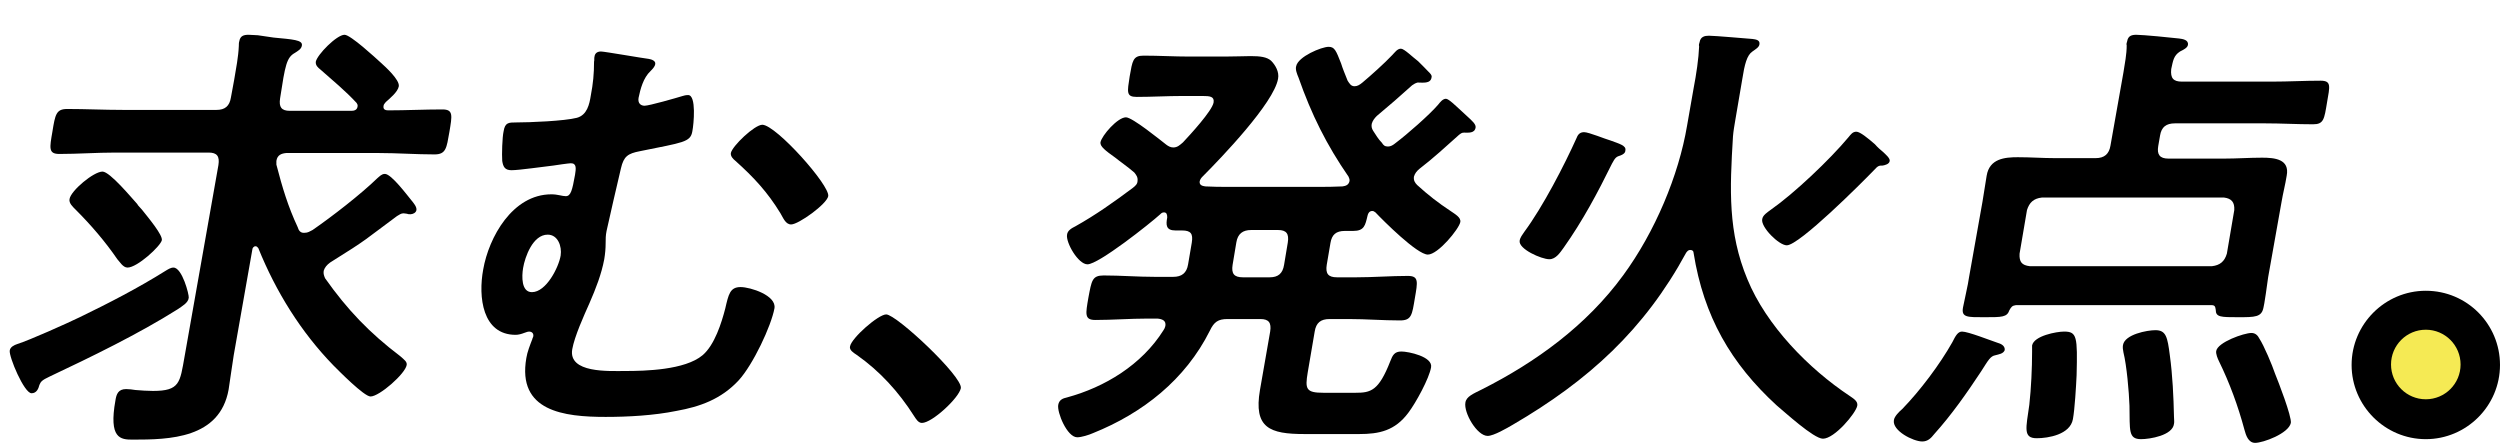 <?xml version="1.0" encoding="utf-8"?>
<!-- Generator: Adobe Illustrator 26.3.1, SVG Export Plug-In . SVG Version: 6.00 Build 0)  -->
<svg version="1.1" id="レイヤー_1" xmlns="http://www.w3.org/2000/svg" xmlns:xlink="http://www.w3.org/1999/xlink" x="0px"
	 y="0px" viewBox="0 0 539.1 95.5" style="enable-background:new 0 0 539.1 95.5;" xml:space="preserve">
<style type="text/css">
	.st0{fill:#F5EA54;}
</style>
<g id="a">
</g>
<g>
	<path d="M245.3,39c0.1-0.8-0.3-1.3-0.7-1.8c-1.5-1.3-3-2.3-4.1-3.2c-2.1-1.5-3.3-2.4-3.2-3.3c0.3-1.5,3.7-5.4,5.5-5.4
		c1.4,0,7.4,4.9,8.7,5.9c0.4,0.3,0.9,0.6,1.5,0.6c0.9,0,1.4-0.5,2.1-1.1c1.5-1.6,6.3-6.8,6.6-8.6c0.2-1.3-0.8-1.4-2.4-1.4h-4.3
		c-3.3,0-6.6,0.2-9.9,0.2c-2.3,0-2-1.1-1.5-4.4c0.6-3.4,0.7-4.5,3-4.5c3.3,0,6.6,0.2,9.9,0.2h7.6c2.3,0,4.2-0.1,5.6-0.1
		c2.1,0,3.5,0.2,4.4,1c0.9,0.9,1.8,2.4,1.5,3.9c-0.9,5.2-12.2,17-16.3,21.1c-0.3,0.3-0.5,0.6-0.6,1c-0.1,0.8,0.5,1,1.2,1.1
		c1.7,0.1,3.4,0.1,5.1,0.1h19c1.8,0,3.7,0,5.5-0.1c0.7-0.1,1.3-0.3,1.5-1.1c0.1-0.4-0.1-0.7-0.2-1c-4.7-6.8-8-13.4-10.8-21.4
		c-0.3-0.7-0.7-1.7-0.5-2.4c0.4-2.1,5.5-4.2,7-4.2c1.3,0,1.6,0.8,2.7,3.6c0.3,1,0.8,2.2,1.4,3.7c0.4,0.6,0.7,1.2,1.5,1.2
		c0.6,0,1.1-0.3,1.7-0.8c1.8-1.5,4.8-4.2,6.4-5.9c0.6-0.6,1.1-1.4,1.9-1.4c0.7,0,2.5,1.8,3.7,2.7c0.4,0.4,0.9,0.9,1.3,1.3
		c1,1.1,1.8,1.6,1.6,2.2c-0.2,1.4-1.9,1.1-3,1.1c-0.4,0.1-0.8,0.3-1.2,0.6c-2.9,2.6-4.6,4.1-7.6,6.6c-0.5,0.5-0.9,1-1.1,1.7
		c-0.1,0.6,0,1,0.3,1.5c0.6,0.9,1.1,1.8,1.9,2.6c0.3,0.5,0.6,0.8,1.3,0.8c0.6,0,1.1-0.3,1.7-0.8c2.4-1.8,7.2-6,9.1-8.2
		c0.4-0.5,1-1.3,1.7-1.3c0.6,0,2.2,1.6,3.2,2.5c0.4,0.4,0.9,0.8,1.3,1.2c1.2,1.1,2,1.8,1.9,2.5c-0.2,1.3-1.6,1.1-2.5,1.1
		c-0.5,0-0.7,0.2-1.1,0.5c-2.8,2.5-5.5,5-8.5,7.3c-0.6,0.5-1,1-1.2,1.7c-0.1,0.8,0.2,1.3,0.7,1.8c2.3,2.1,4.6,3.9,7.2,5.6
		c1,0.7,2.3,1.4,2.1,2.4c-0.3,1.5-4.8,7-7,7c-2.3,0-9.6-7.3-11.3-9.1c-0.3-0.2-0.4-0.3-0.7-0.3c-0.6,0-0.9,0.5-1,1
		c-0.5,2.1-0.7,3.3-3.1,3.3h-1.8c-1.9,0-2.8,0.8-3.1,2.6l-0.8,4.7c-0.3,1.9,0.3,2.7,2.2,2.7h4.2c3.7,0,7.4-0.3,11.1-0.3
		c2.4,0,2.1,1.3,1.5,4.8c-0.6,3.6-0.7,4.8-3.2,4.8c-3.7,0-7.3-0.3-11-0.3h-4.2c-1.9,0-2.9,0.8-3.2,2.7l-1.5,8.8
		c-0.6,3.6-0.4,4.4,3.4,4.4h6.9c3.3,0,5-0.4,7.5-6.8c0.5-1.3,0.9-2.1,2.4-2.1s6.8,1.1,6.4,3.4c-0.4,2.4-3.3,7.7-4.9,9.8
		c-2.9,3.9-6.3,4.6-10.6,4.6h-11.8c-7.5,0-11-1.3-9.6-9.5l2.2-12.6c0.3-1.9-0.3-2.7-2.1-2.7h-7.1c-2,0-2.9,0.6-3.8,2.5
		c-5.3,10.6-14.5,17.8-25.2,22.1c-0.9,0.4-2.5,0.9-3.4,0.9c-2.2,0-4.4-5.4-4.1-7c0.2-1.1,1-1.4,1.9-1.6c8.1-2.2,16.1-7,20.8-14.5
		c0.2-0.3,0.3-0.5,0.4-0.9c0.2-1.2-0.7-1.5-1.7-1.6h-2.2c-3.7,0-7.5,0.3-11.2,0.3c-2.4,0-2.1-1.3-1.5-4.8c0.7-3.7,0.8-4.8,3.3-4.8
		c3.7,0,7.3,0.3,11,0.3h4c1.8,0,2.9-0.8,3.2-2.7l0.8-4.7c0.3-1.9-0.2-2.6-2.1-2.6h-1.4c-2.1,0-2.1-1.2-1.8-2.8
		c0-0.6-0.1-1.1-0.7-1.1c-0.4,0-0.6,0.2-0.8,0.4C248,48.2,236.9,57,234.5,57c-2,0-4.7-4.7-4.4-6.4c0.1-0.9,1-1.4,1.8-1.8
		c4.3-2.4,8.4-5.3,12.4-8.3C244.8,40.1,245.3,39.7,245.3,39L245.3,39z M269.8,49.6c-1.8,0-2.9,0.8-3.2,2.7l-0.8,4.8
		c-0.3,1.9,0.3,2.7,2.2,2.7h5.8c1.8,0,2.8-0.8,3.1-2.7l0.8-4.8c0.3-1.9-0.3-2.7-2.1-2.7H269.8z"/>
	<path d="M374.2,25.9c-0.2,1.2-0.4,2.3-0.5,3.5c-0.7,11.5-1.1,20.7,3.1,30.8c4.1,10,13.2,19.3,22.1,25.2c0.7,0.5,1.8,1.1,1.6,2.1
		c-0.3,1.6-4.9,7.1-7.4,7.1c-2,0-8.3-5.8-10-7.2c-9.8-9-15.7-19.1-17.9-32.9c0-0.3-0.2-0.6-0.7-0.6c-0.4,0-0.6,0.2-0.9,0.6
		c-9,16.6-21.1,27.6-37.4,37.1c-1.2,0.7-4.1,2.4-5.4,2.4c-2.3,0-5.2-5-4.8-7.2c0.2-1.3,1.7-1.9,3.5-2.8
		c11.7-5.9,22.6-13.8,30.5-24.6c6.9-9.4,12-21.6,13.8-32.3l1.4-8c0.6-3.1,1.1-6.5,1.2-9.1c-0.1-0.3,0-0.6,0.1-0.9
		c0.2-1.2,1.1-1.4,2-1.4c1.3,0,8,0.6,9.4,0.7c0.7,0.1,1.7,0.2,1.5,1.2c-0.1,0.6-0.8,1-1.5,1.5c-1.2,0.8-1.7,2.8-2.2,6L374.2,25.9
		L374.2,25.9z M349.5,33.5c-1,0.3-1.2,0.5-1.9,1.8c-3.1,6.3-6.3,12.3-10.4,18.1c-0.8,1.1-1.7,2.5-3.1,2.5c-1.7,0-6.7-2.2-6.4-4
		c0.1-0.7,0.6-1.3,1-1.9c4-5.4,8.6-14.3,11.3-20.3c0.3-0.8,0.8-1.2,1.6-1.2c1,0,4.6,1.5,5.7,1.8c1.9,0.7,3.4,1.1,3.2,2.1
		C350.5,33,350,33.3,349.5,33.5L349.5,33.5z M406.1,32.8c0.4,0.4,1.5,1.3,1.4,1.9c-0.1,0.7-1,0.9-1.5,1c-0.8,0-1,0-1.9,1
		c-2.6,2.7-16.1,16.2-18.8,16.2c-1.7,0-5.6-3.9-5.3-5.6c0.1-0.9,1.1-1.5,1.9-2.1c5-3.5,12.7-10.8,16.7-15.6c0.5-0.6,0.9-1.2,1.7-1.2
		s2.5,1.4,4,2.7C404.8,31.7,405.6,32.4,406.1,32.8z"/>
	<path d="M430.3,76.6c-1.1,0.2-1.5,1-3.1,3.5c-3.1,4.7-6.4,9.4-10.1,13.5c-0.7,0.9-1.4,1.6-2.6,1.6c-1.9,0-6.5-2.3-6.1-4.6
		c0.1-0.8,1.1-1.8,1.8-2.4c3.8-3.9,8.1-9.6,10.8-14.4c0.7-1.4,1.2-2.3,2.1-2.3c1.3,0,6.1,1.9,7.6,2.4c0.7,0.2,1.7,0.6,1.6,1.6
		C432,76.3,431,76.4,430.3,76.6L430.3,76.6z M470.5,17.6H490c3.5,0,6.9-0.2,10.4-0.2c2.4,0,2,1.2,1.4,4.7c-0.6,3.6-0.7,4.7-3,4.7
		c-3.5,0-6.9-0.2-10.3-0.2h-19.5c-1.9,0-2.9,0.8-3.2,2.6l-0.4,2.3c-0.3,1.8,0.3,2.7,2.2,2.7h12c2.7,0,5.5-0.2,8.2-0.2s6,0.3,5.3,3.9
		c-0.3,1.9-0.8,3.8-1.1,5.6l-2.9,16.3c-0.1,0.9-0.9,6.4-1,6.5c-0.4,2.1-1.8,2.1-5.5,2.1s-4.8,0-4.8-1.6c-0.1-0.7-0.2-1-0.9-1h-42.2
		c-0.8,0.1-1,0.4-1.4,1.1c-0.5,1.5-1.6,1.5-5.3,1.5s-5.1,0.1-4.7-2.1c0-0.2,1.2-5.4,1.3-6.5l2.9-16.3c0.3-1.9,0.6-3.7,0.9-5.6
		c0.6-3.7,3.9-4,6.7-4c2.8,0,5.4,0.2,8.1,0.2h8.7c1.9,0,2.9-0.9,3.2-2.7l2.8-15.8c0.3-1.9,0.7-3.9,0.7-5.8c-0.1-0.3,0-0.6,0.1-0.9
		c0.2-1.2,1-1.4,2-1.4c1.3,0,7.6,0.6,9.2,0.8c0.8,0.1,2.1,0.3,1.9,1.4c-0.1,0.6-0.9,1-1.7,1.4c-1.4,0.9-1.5,2-1.9,3.8
		C468,16.9,468.7,17.6,470.5,17.6L470.5,17.6z M477,57.4c1.7-0.2,2.7-1,3.2-2.7l1.6-9.4c0.1-1.7-0.6-2.5-2.2-2.7h-39.3
		c-1.8,0.2-2.7,1.1-3.2,2.7l-1.6,9.4c-0.1,1.8,0.5,2.5,2.2,2.7H477z M439.2,94.5c-3,0-2.3-2.2-1.6-7.2c0.4-3.6,0.6-7.9,0.6-11.5
		c0-0.3,0-0.9,0-1.3c0.4-2.1,5.3-3,6.9-3c2.8,0,2.9,1.1,2.7,9.4c-0.1,2.2-0.4,7.4-0.8,9.5C446.4,93.7,441.7,94.5,439.2,94.5
		L439.2,94.5z M461.7,94.7c-2.8,0-2.4-1.9-2.5-7.2c-0.1-3-0.6-8.7-1.3-11.5c-0.1-0.5-0.2-1.1-0.1-1.6c0.4-2.3,5.2-3.2,7-3.2
		c2.3,0,2.6,1.5,3.1,5.4c0.6,4.4,0.8,8.9,0.9,13.3c0,0.5,0.1,1.1,0,1.5C468.5,93.9,463.6,94.7,461.7,94.7L461.7,94.7z M486.3,95.5
		c-1.5,0-2-1.7-2.3-2.8c-1.4-5.2-3.2-10.1-5.5-14.8c-0.3-0.6-0.7-1.6-0.6-2.2c0.3-1.9,6-3.9,7.6-3.9c0.9,0,1.4,0.6,1.7,1.2
		c1,1.5,2.8,5.8,3.4,7.6c0.7,1.7,3.6,9.2,3.4,10.6C493.5,93.5,488,95.5,486.3,95.5L486.3,95.5z"/>
	<path d="M536.3,78.4c-1.3,7.4-8.4,13.5-15.9,13.5c-7.5,0-12.4-6.1-11.1-13.5c1.3-7.5,8.4-13.5,15.9-13.5
		C532.6,64.9,537.6,70.9,536.3,78.4z M514.2,78.4c-0.8,4.8,2.4,8.7,7.1,8.7s9.3-3.9,10.1-8.7c0.9-4.9-2.2-8.7-7.1-8.7
		C519.5,69.8,515,73.7,514.2,78.4z"/>
</g>
<g>
	<path d="M38.3,66.7C29.9,72,19.6,77,10.7,81.2C9,82,8.8,82.3,8.5,83c-0.2,0.8-0.6,1.8-1.7,1.8c-1.6,0-4.9-7.9-4.7-9.2
		c0.1-0.8,1-1.2,1.6-1.4c2.8-0.9,10.6-4.4,13.5-5.8c6.2-3,12.6-6.3,18.5-10c0.5-0.3,1.1-0.7,1.7-0.7c1.9,0,3.4,5.9,3.3,6.5
		C40.6,65.3,39.3,66,38.3,66.7L38.3,66.7z M65.7,50.2c0.7,0,1.1-0.3,1.7-0.6c4.2-2.9,10.4-7.7,14-11.2c0.5-0.4,0.9-0.9,1.6-0.9
		c1.4,0,4.8,4.6,5.8,5.8c0.4,0.5,1.1,1.3,1,2c-0.1,0.6-0.8,0.9-1.3,0.9c-0.2,0-0.5,0-0.7-0.1c-0.2,0-0.5-0.1-0.8-0.1
		c-0.5,0-0.9,0.3-1.4,0.6c-7.2,5.3-5.9,4.7-14.4,10c-0.7,0.5-1.2,1.1-1.4,1.8c-0.1,0.7,0.1,1.1,0.3,1.6c4.8,6.8,9.6,11.8,16.2,16.8
		c0.9,0.8,1.5,1.2,1.4,1.9c-0.3,1.9-5.9,6.8-7.8,6.8c-1.4,0-6.9-5.6-8-6.7c-7-7.2-12.4-15.9-16.2-25.3c-0.2-0.2-0.3-0.4-0.6-0.4
		c-0.4,0-0.7,0.4-0.7,0.8l-4,22.7c-0.4,2.4-0.7,4.9-1.1,7.4c-1.9,10.6-12.8,10.8-20.7,10.8c-2.6,0-5.2-0.2-3.7-8.5
		c0.2-1.3,0.6-2.4,2.3-2.4c0.6,0,1.4,0.1,2,0.2c1.2,0.1,2.6,0.2,3.8,0.2c5.8,0,5.8-1.8,6.8-7.4l7.3-41.3c0.3-1.9-0.3-2.7-2.1-2.7
		H24.9c-4.1,0-8.1,0.3-12.1,0.3c-2.4,0-2.1-1.3-1.5-4.8c0.6-3.7,0.8-4.9,3.2-4.9c4,0,7.9,0.2,12,0.2h20.2c1.8,0,2.8-0.8,3.1-2.7
		l0.7-3.8c0.4-2.4,0.9-4.9,1-7.3c0-0.3,0-0.7,0.1-1c0.2-1.2,1-1.4,2-1.4c0.7,0,1.4,0.1,2,0.1L59,8.1c4.1,0.4,6.3,0.5,6.1,1.7
		c-0.1,0.8-0.9,1.2-1.5,1.6c-1.8,1-2.1,2.6-3.2,9.8c-0.3,1.9,0.3,2.7,2.1,2.7h13.3c0.6,0,1.2-0.2,1.3-0.9c0.1-0.4-0.1-0.6-0.2-0.8
		c-2.4-2.6-5.2-4.9-7.8-7.2c-0.5-0.4-1.1-0.9-1-1.7c0.3-1.5,4.5-5.8,6.2-5.8c1.3,0,6.7,5,7.8,6c1,0.9,4.1,3.7,3.9,5.1
		c-0.2,1.2-1.9,2.6-2.8,3.4c-0.2,0.3-0.5,0.5-0.5,0.9c-0.1,0.7,0.4,0.9,1,0.9c3.9,0,7.8-0.2,11.7-0.2c2.4,0,2.1,1.3,1.5,4.9
		c-0.6,3.4-0.7,4.8-3.2,4.8c-4,0-8-0.3-12-0.3H61.7c-1,0.1-1.9,0.4-2.1,1.7c0,0.3,0,0.5,0,0.8c1.3,5,2.5,9,4.6,13.5
		C64.4,49.7,64.8,50.3,65.7,50.2L65.7,50.2z M27.5,57.7c-1,0-1.7-1.3-2.2-1.8c-2.6-3.8-5.7-7.4-8.9-10.6c-0.7-0.7-1.6-1.5-1.4-2.4
		c0.3-1.8,5.2-5.9,7.1-5.9c1.6,0,6.3,5.7,7.5,7c0.1,0.3,0.6,0.7,1,1.2c1.6,2,4.5,5.5,4.3,6.6C34.6,53.1,29.6,57.7,27.5,57.7
		L27.5,57.7z"/>
	<path d="M139.9,12.7c0.6,0.1,1.5,0.4,1.4,1.1c-0.1,0.6-0.6,1.1-1,1.5c-1.6,1.5-2.2,3.9-2.6,5.8c-0.2,1.2,0.5,1.7,1.3,1.7
		c1,0,6.9-1.7,8.2-2.1c0.3-0.1,0.7-0.2,1.2-0.2c1.8,0,1.2,6.3,0.9,7.8c-0.4,2.4-2,2.4-11.3,4.3c-2.6,0.5-3.5,1.1-4.1,3.7
		c-0.5,2.1-2.8,12-3.1,13.5c-0.2,1-0.2,1.7-0.2,2.6c0,1.2-0.1,2.3-0.3,3.5c-0.6,3.2-1.8,6.3-3.2,9.5c-1.2,2.7-3.2,7.1-3.7,9.9
		c-0.9,5.2,7.9,4.7,11.4,4.7c4.3,0,12.9-0.2,16.7-3.4c2.6-2.2,4.1-7,4.9-10.1c0.7-3,1-4.6,3.3-4.6c2.1,0,7.8,1.8,7.3,4.6
		c-0.7,3.8-4.6,12.1-7.7,15.5c-3.8,4.1-8.4,5.7-13.4,6.6c-4.9,1-10.5,1.3-15.3,1.3c-9,0-19.1-1.2-17.1-12.7c0.2-1.3,0.8-2.8,1.3-4.1
		c0-0.2,0.2-0.4,0.2-0.6c0.1-0.6-0.3-1-0.9-1c-0.4,0-0.7,0.2-1.1,0.3c-0.5,0.2-1.2,0.4-1.8,0.4c-7.2,0-8.1-8.2-7-14.1
		c1.2-6.9,6.3-16.2,14.7-16.2c1.4,0,2.3,0.4,3.1,0.4c1.1,0,1.4-1.3,2-4.6c0.2-1.3,0.4-2.5-0.9-2.5c-0.4,0-3.2,0.4-3.8,0.5
		c-1.9,0.2-7.3,1-9,1c-1.4,0-1.8-0.7-2-2c-0.1-1.4,0-5.1,0.3-6.4c0.3-1.9,1.1-1.9,2.7-1.9c2.9,0,10.4-0.3,13.1-1
		c2.2-0.6,2.7-2.9,3-4.8c0.5-2.6,0.7-4.7,0.7-7.3c0.1-0.3,0-0.8,0.1-1.1c0.1-0.8,0.7-1.1,1.4-1.1S138.9,12.6,139.9,12.7L139.9,12.7z
		 M112.8,57.8c-0.3,1.8-0.4,5.2,1.9,5.2c3.1,0,5.8-5.4,6.2-7.9c0.3-2-0.6-4.5-2.8-4.5C114.9,50.6,113.2,55.4,112.8,57.8z
		 M178.6,42.3c-0.3,1.7-6.4,6.1-8,6.1c-1.2,0-1.7-1.4-2.3-2.4c-2.8-4.6-5.8-7.8-9.7-11.3c-0.5-0.4-1.1-1-1-1.7
		c0.3-1.5,5.1-6.1,6.8-6.1C167.4,27,179,40,178.6,42.3L178.6,42.3z"/>
	<path d="M191.1,67.8c2.2,0,16.5,13.4,16.1,15.9c-0.4,2.1-6.2,7.5-8.4,7.5c-0.8,0-1.3-0.9-1.7-1.5c-3.3-5.2-7.4-9.7-12.4-13.2
		c-0.6-0.4-1.6-1-1.4-1.8C183.6,72.9,189.4,67.8,191.1,67.8L191.1,67.8z"/>
</g>
<path d="M523.1,62.7c-8.8,0-16,7.2-16,16s7.2,16,16,16s16-7.2,16-16S532,62.7,523.1,62.7z"/>
<circle class="st0" cx="523.1" cy="78.6" r="7.5"/>
</svg>
